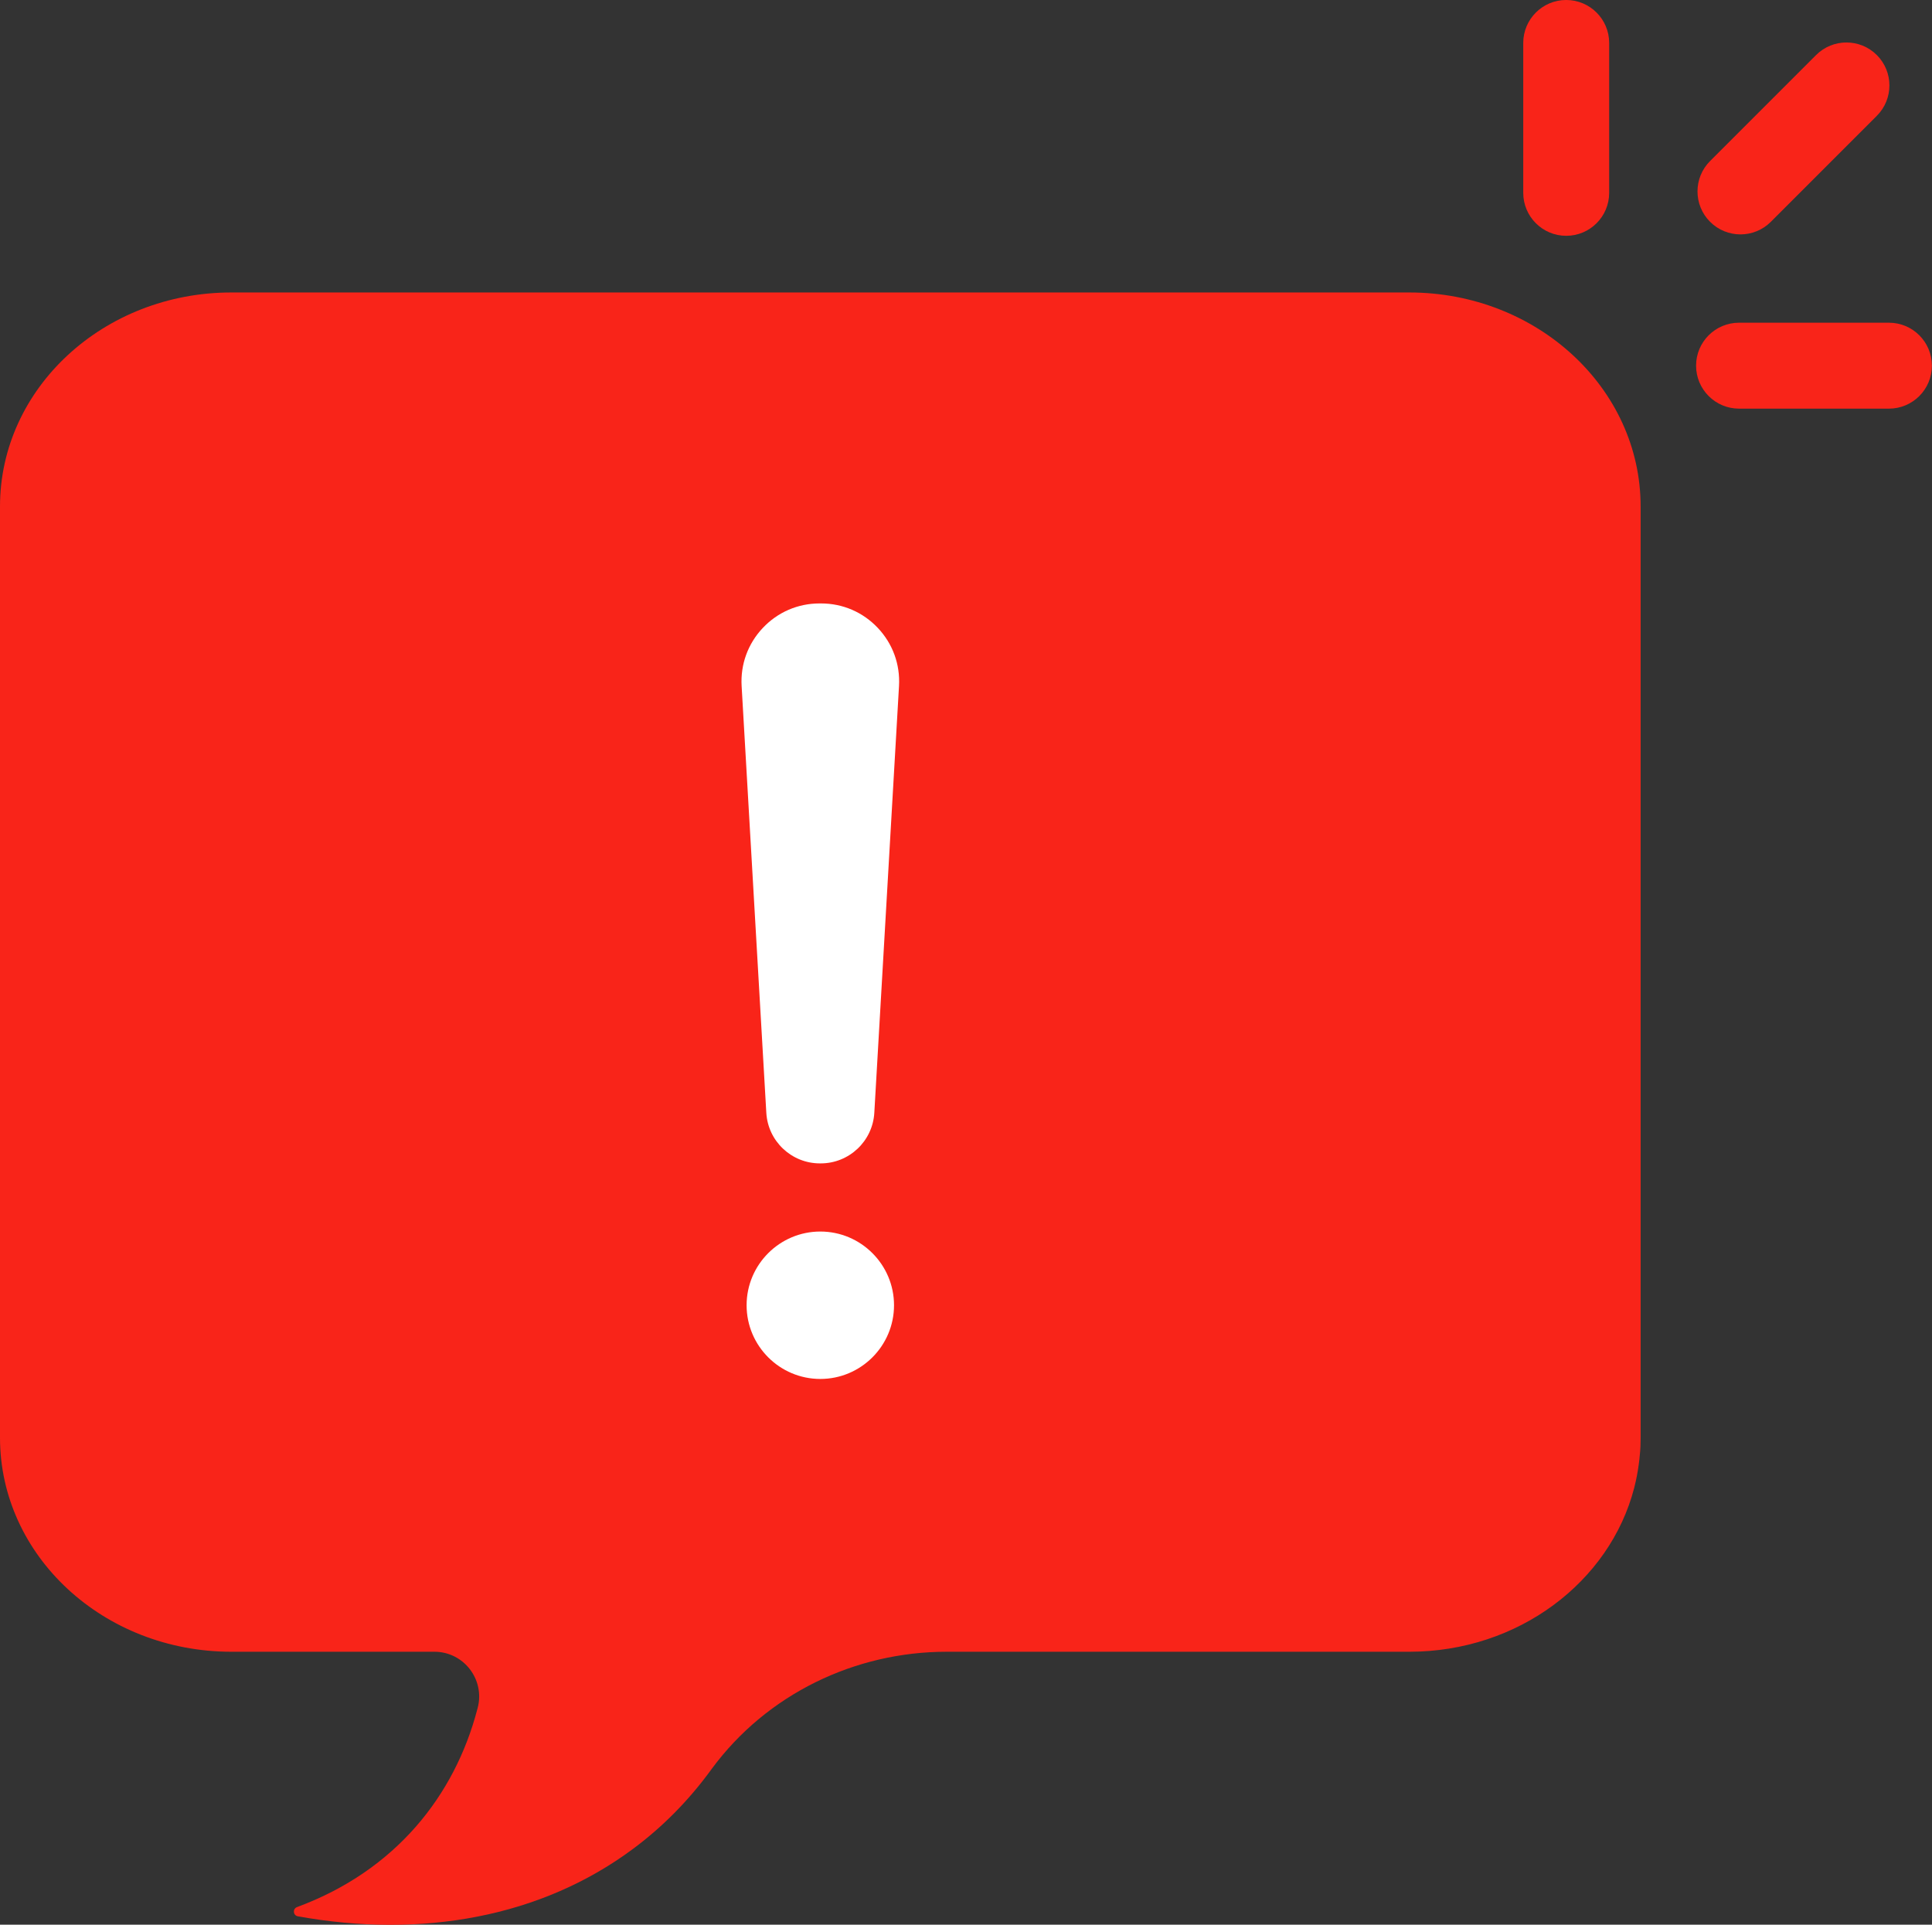 <?xml version="1.0" encoding="UTF-8"?><svg xmlns="http://www.w3.org/2000/svg" xmlns:xlink="http://www.w3.org/1999/xlink" height="504.3" preserveAspectRatio="xMidYMid meet" version="1.0" viewBox="0.0 -0.0 506.2 504.3" width="506.2" zoomAndPan="magnify"><rect x="0.0" y="-0.0" width="506.2" height="504.3" fill="#333333" stroke="none"/><defs><clipPath id="a"><path d="M 0 76 L 430 76 L 430 504.328 L 0 504.328 Z M 0 76"/></clipPath><clipPath id="b"><path d="M 444 84 L 506.172 84 L 506.172 108 L 444 108 Z M 444 84"/></clipPath></defs><g><g clip-path="url(#a)" id="change1_1"><path d="M 369.254 76.633 L 60.605 76.633 C 27.129 76.633 0 101.734 0 132.703 L 0 376.695 C 0 407.664 27.129 432.781 60.605 432.781 L 113.812 432.781 C 121.484 432.781 127.094 440.031 125.164 447.461 L 125.125 447.609 C 125.094 447.711 125.066 447.832 125.035 447.934 C 119.145 470.359 103.777 490.086 77.828 499.684 C 76.625 500.129 76.77 501.871 78.035 502.098 C 110.469 507.961 141.789 502.344 165.867 484.426 C 173.473 478.781 180.34 471.887 186.234 463.809 C 186.332 463.672 186.434 463.535 186.531 463.402 C 200.895 443.953 223.887 432.781 248.059 432.781 L 369.254 432.781 C 397.816 432.781 421.781 414.473 428.164 389.883 C 428.309 389.262 428.457 388.656 428.605 388.023 C 429.02 386.176 429.312 384.273 429.535 382.367 C 429.578 381.996 429.609 381.613 429.641 381.242 C 429.816 379.754 429.859 378.23 429.859 376.695 L 429.859 132.703 C 429.859 101.734 402.719 76.633 369.254 76.633" fill="#f92419"/></g><g id="change1_3"><path d="M 410.359 61.785 C 404.145 61.785 399.102 56.742 399.102 50.527 L 399.102 11.254 C 399.102 5.039 404.145 -0.004 410.359 -0.004 C 416.578 -0.004 421.617 5.039 421.617 11.254 L 421.617 50.527 C 421.617 56.742 416.578 61.785 410.359 61.785" fill="#f92419"/></g><g id="change1_4"><path d="M 448.055 58.117 C 443.66 53.719 443.66 46.594 448.055 42.195 L 475.824 14.426 C 480.223 10.031 487.348 10.031 491.746 14.426 C 496.141 18.82 496.141 25.949 491.746 30.344 L 463.977 58.117 C 459.578 62.512 452.453 62.512 448.055 58.117" fill="#f92419"/></g><g clip-path="url(#b)" id="change1_2"><path d="M 444.387 95.812 C 444.387 89.594 449.426 84.555 455.645 84.555 L 494.918 84.555 C 501.133 84.555 506.172 89.594 506.172 95.812 C 506.172 102.027 501.133 107.07 494.918 107.07 L 455.645 107.07 C 449.426 107.07 444.387 102.027 444.387 95.812" fill="#f92419"/></g><g id="change2_1"><path d="M 214.93 322.68 C 204.281 322.68 195.617 331.344 195.617 341.992 C 195.617 352.641 204.281 361.305 214.93 361.305 C 225.578 361.305 234.242 352.641 234.242 341.992 C 234.242 331.344 225.578 322.68 214.93 322.68" fill="#fff"/></g><g id="change2_2"><path d="M 230 164.527 C 226.094 160.387 220.809 158.109 215.117 158.109 L 214.742 158.109 C 209.055 158.109 203.77 160.387 199.863 164.527 C 195.957 168.664 193.984 174.07 194.312 179.754 L 200.781 291.57 C 201.211 299.004 207.379 304.824 214.824 304.824 L 215.035 304.824 C 222.48 304.824 228.648 299.004 229.078 291.57 L 235.547 179.754 C 235.875 174.07 233.906 168.664 230 164.527" fill="#fff"/></g></g></svg>